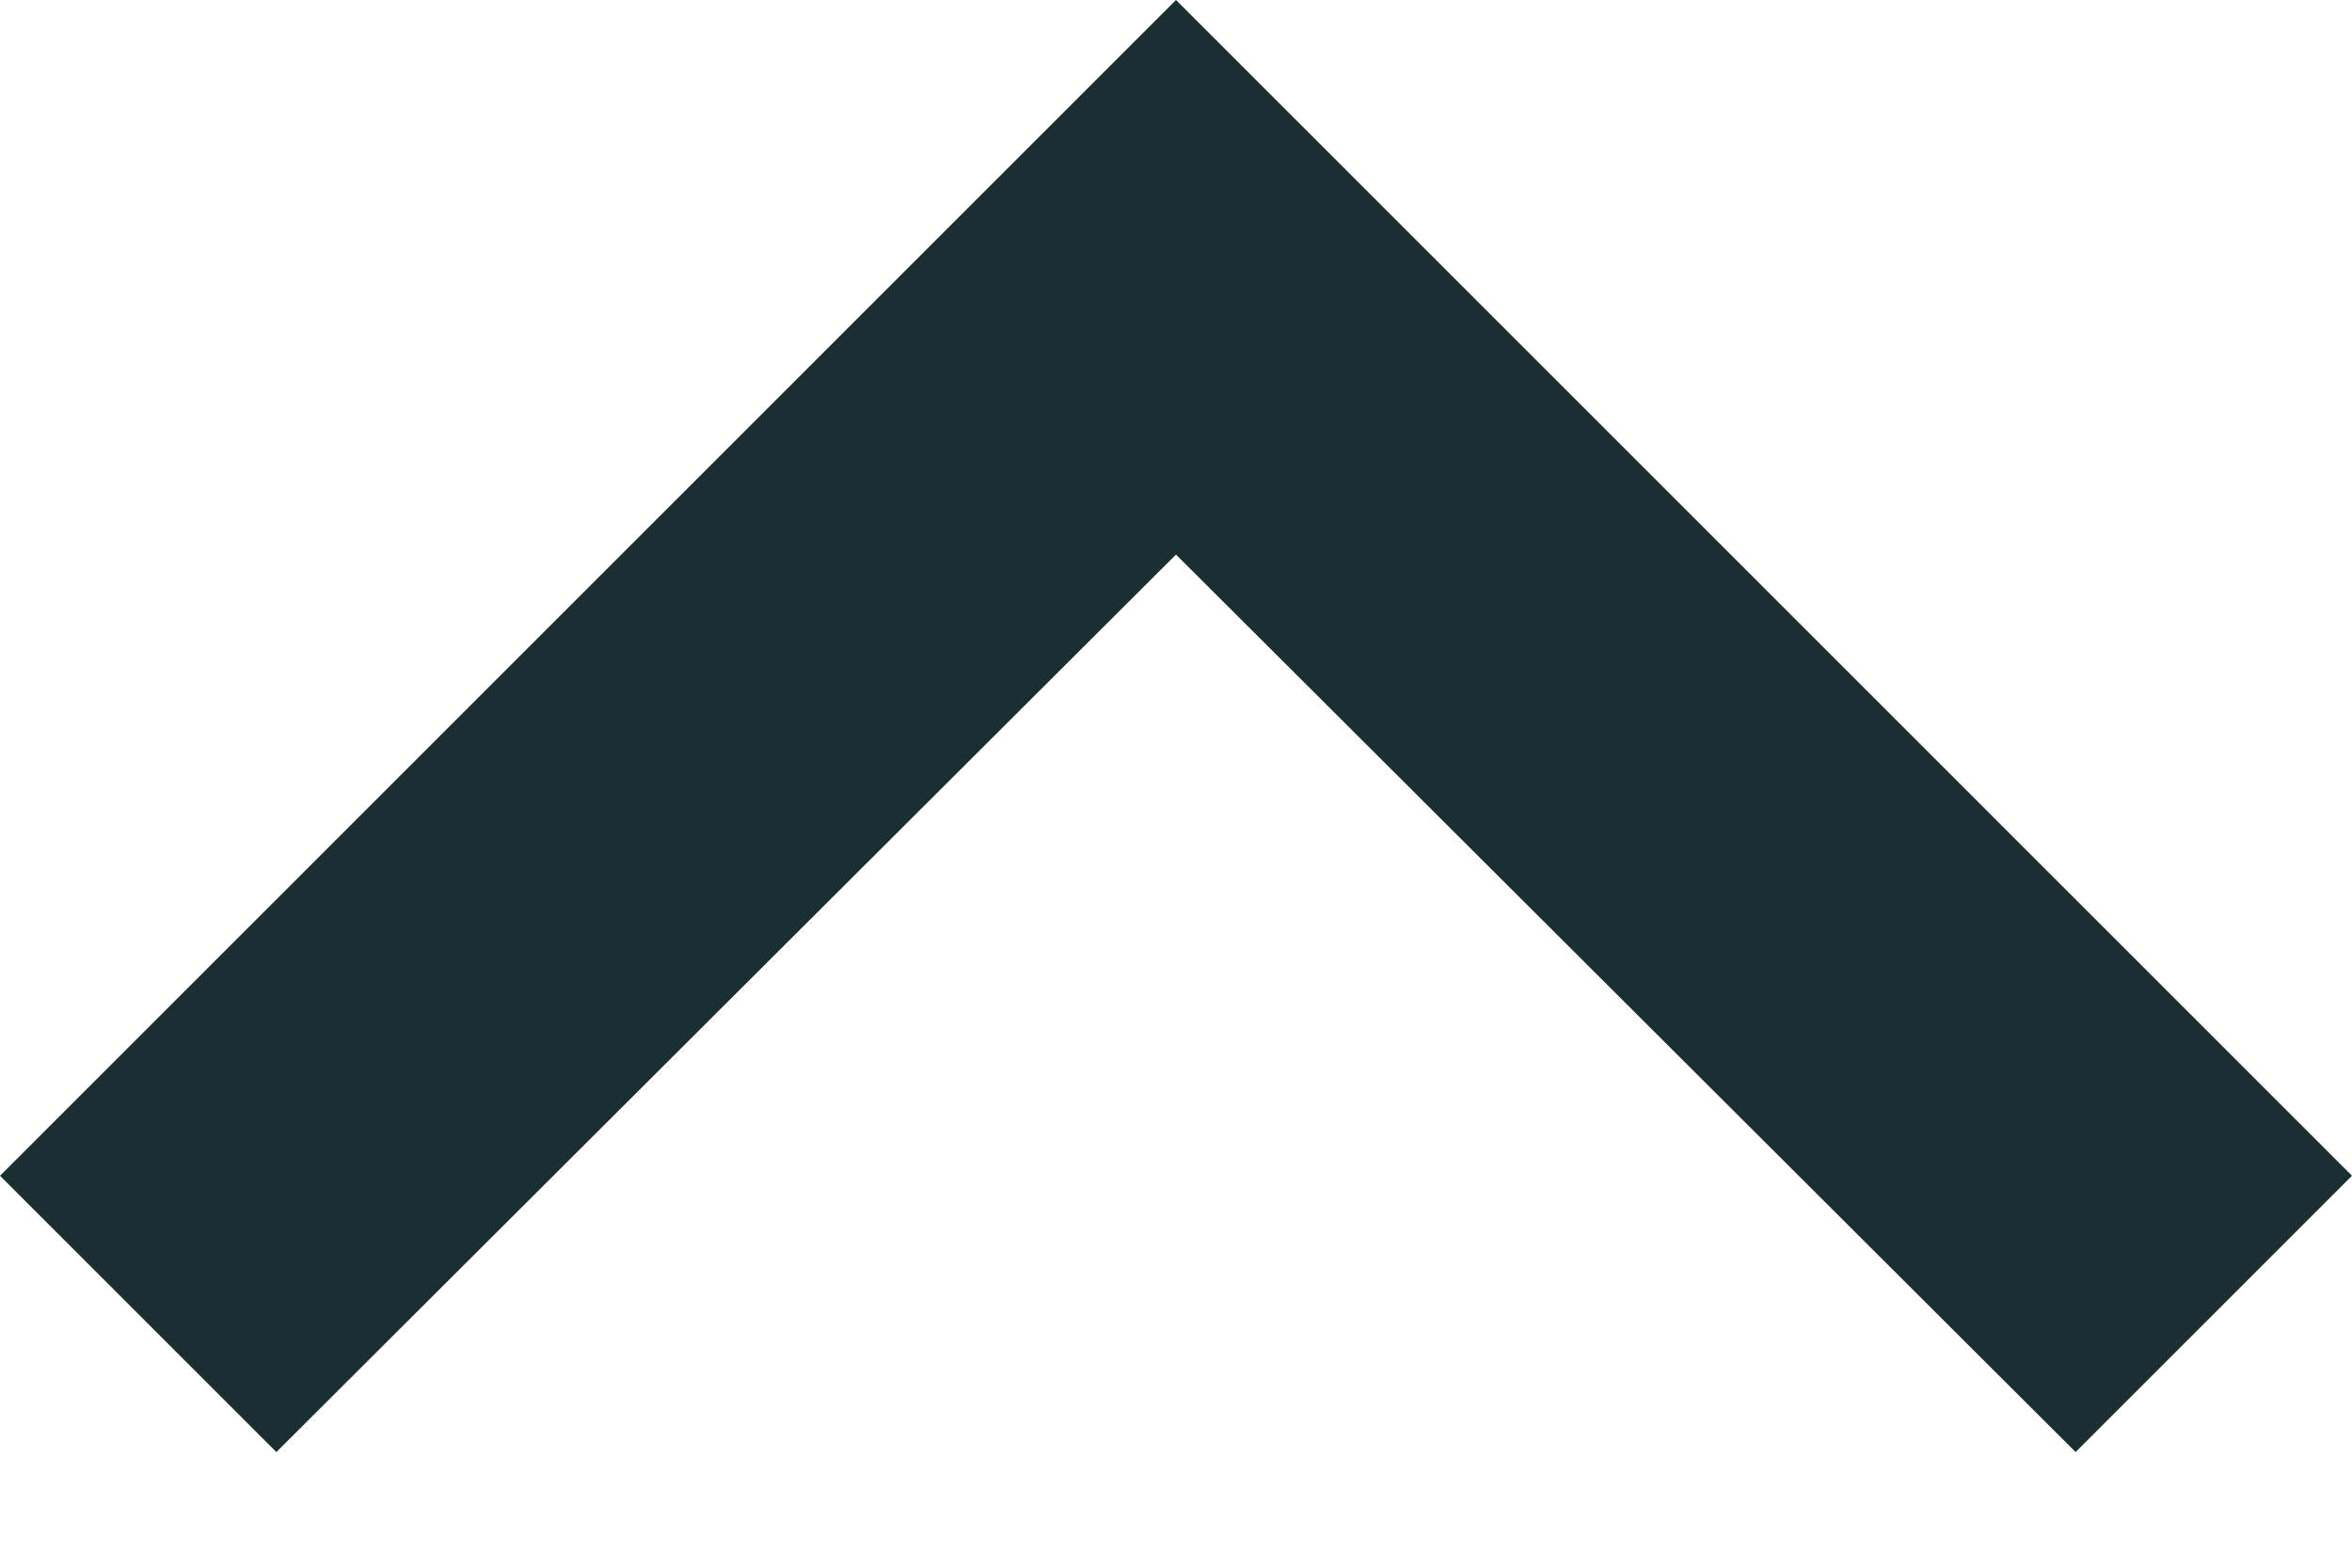 <?xml version="1.0" encoding="UTF-8"?>
<svg xmlns="http://www.w3.org/2000/svg" width="12" height="8" viewBox="0 0 12 8" fill="none">
  <path d="M10.59 7.41L6 2.83L1.41 7.41L0 6L6 -8.7738e-05L12 6L10.59 7.41Z" fill="#1B2F32"></path>
</svg>
